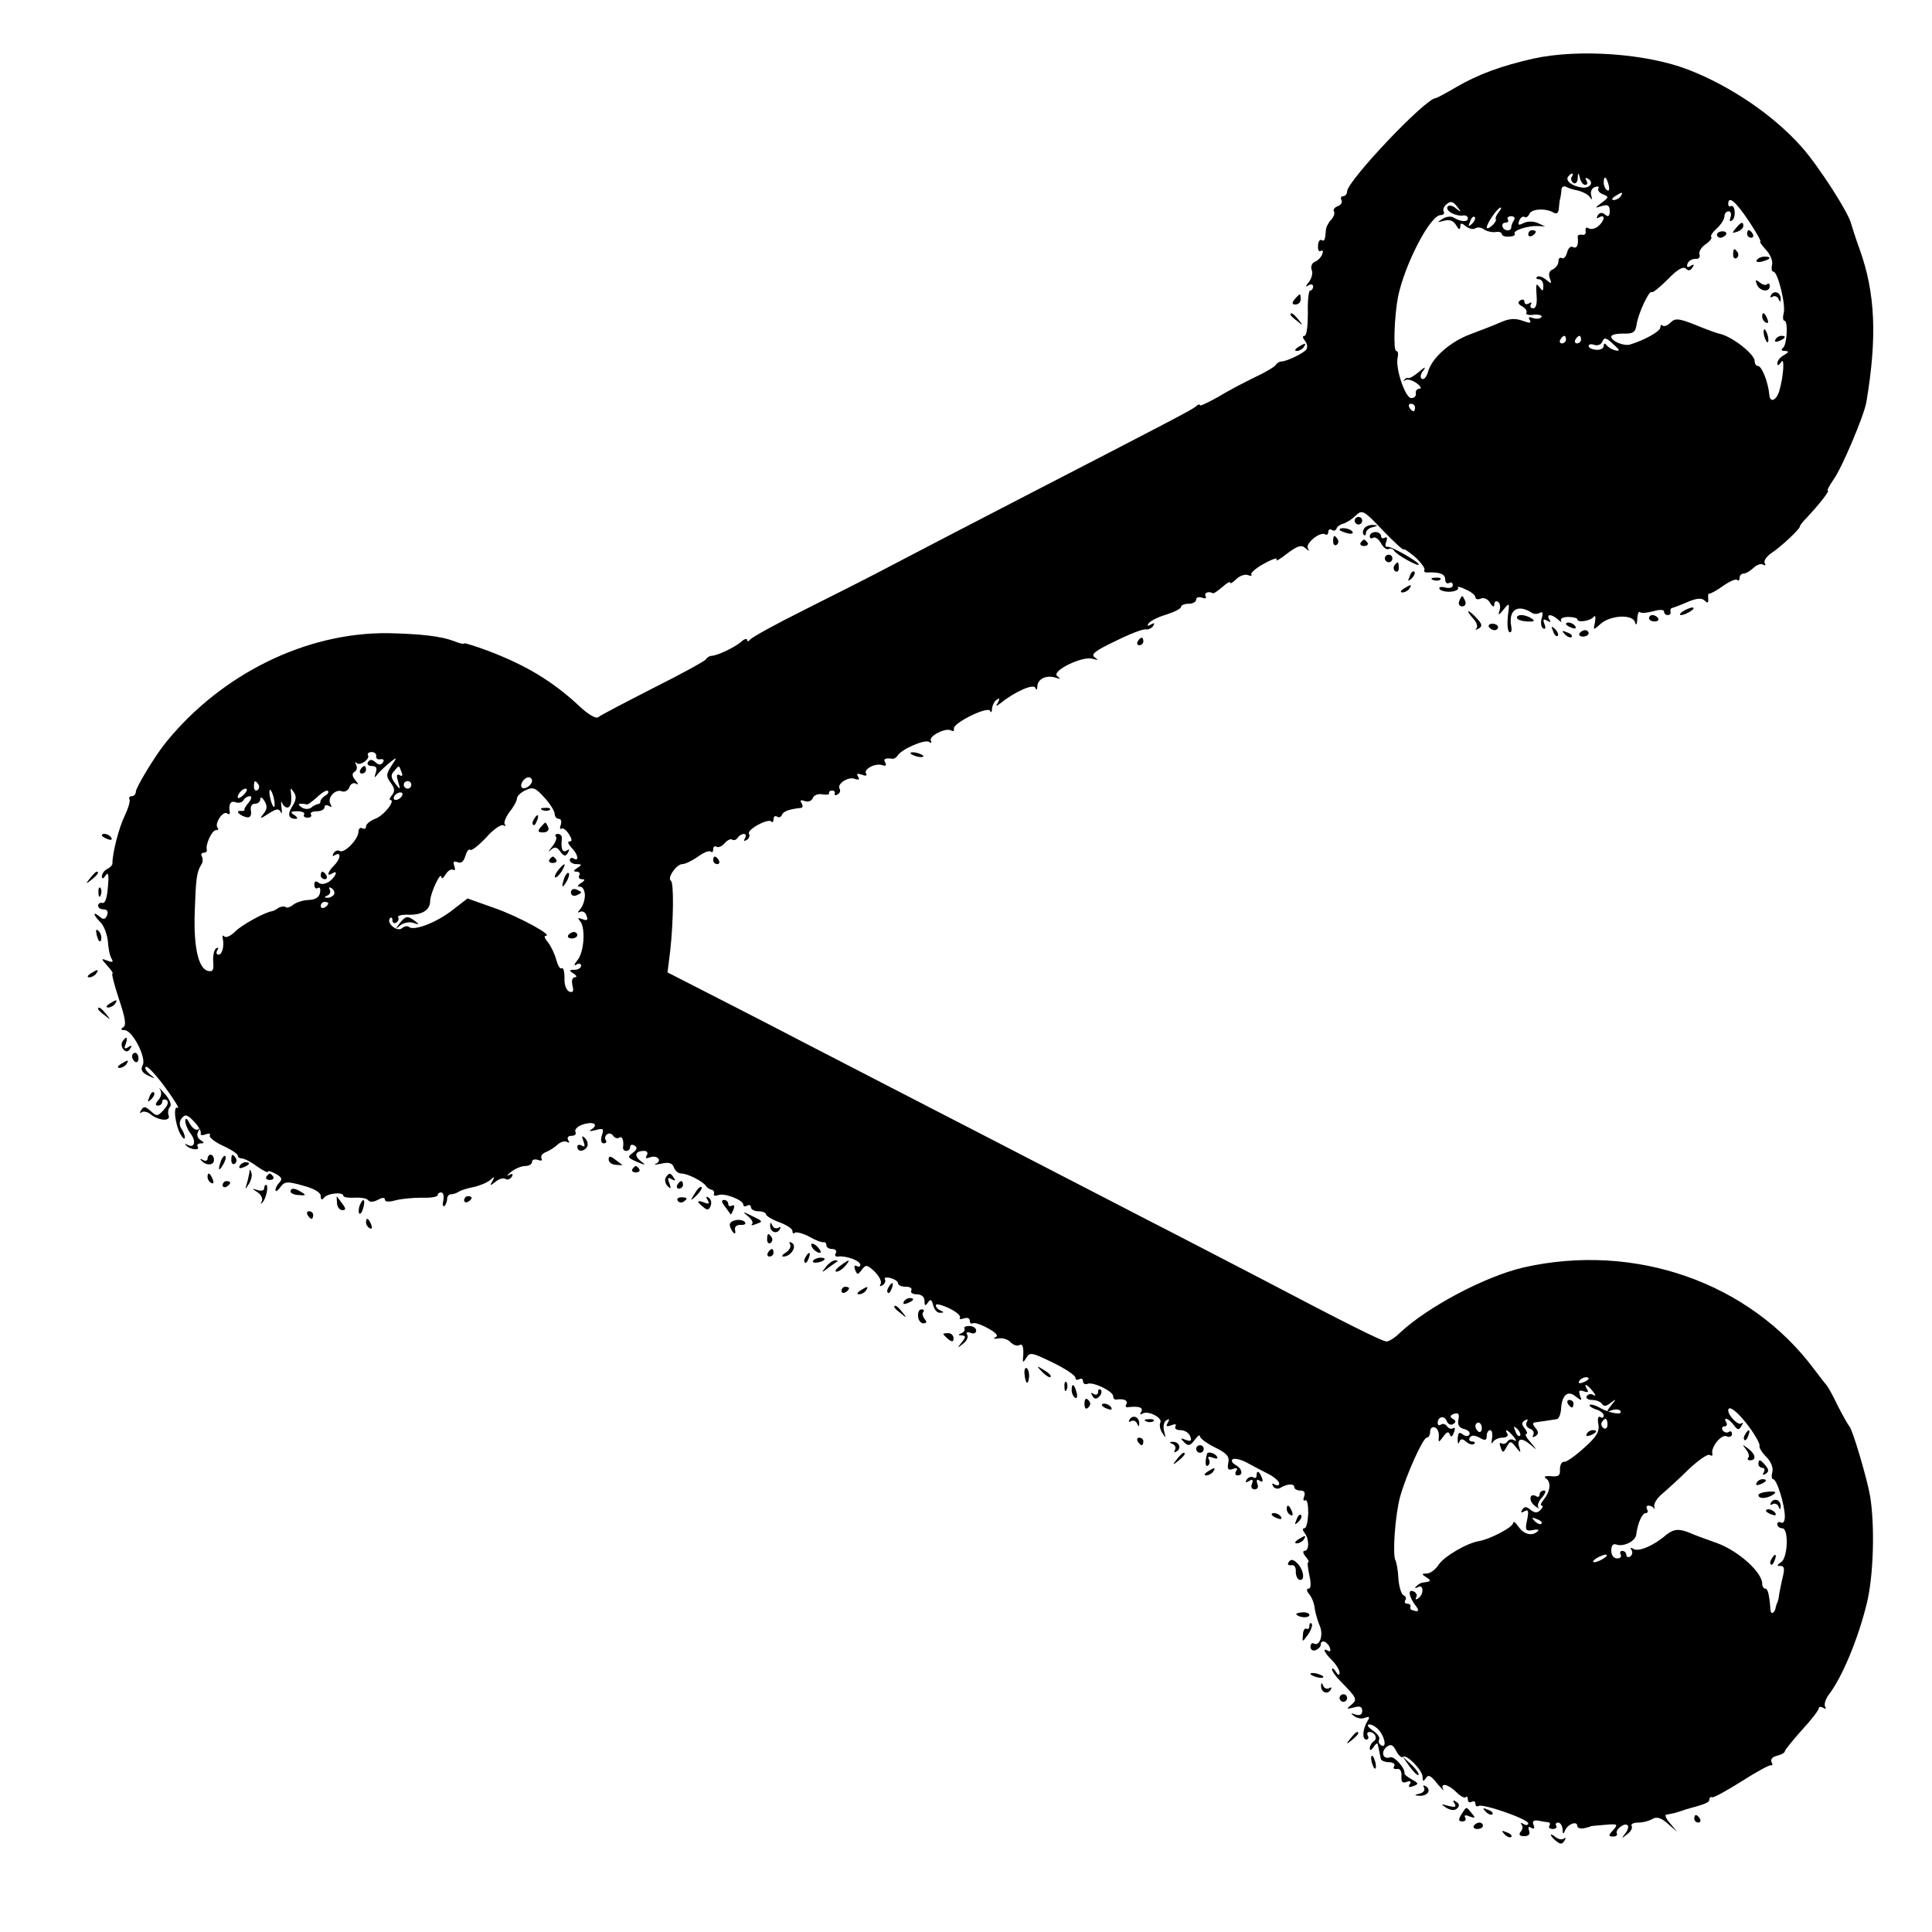 <?xml version="1.0" standalone="no"?>
<!DOCTYPE svg PUBLIC "-//W3C//DTD SVG 20010904//EN"
 "http://www.w3.org/TR/2001/REC-SVG-20010904/DTD/svg10.dtd">
<svg version="1.0" xmlns="http://www.w3.org/2000/svg"
 width="512pt" height="512pt" viewBox="0 0 512 512"
 preserveAspectRatio="xMidYMid meet">
<g transform="translate(0,512) scale(0.1,-0.1)"
fill="#000000" stroke="none">
<path d="M4065 4965 c-85 -19 -148 -42 -206 -76 -27 -16 -52 -29 -54 -29 -27
0 -234 -219 -235 -247 0 -7 -5 -13 -11 -13 -5 0 -7 -5 -4 -10 3 -6 -1 -13 -9
-16 -9 -3 -14 -10 -11 -14 3 -5 0 -14 -7 -22 -7 -7 -13 -19 -14 -25 -2 -29 -4
-34 -12 -29 -4 2 -9 -4 -9 -15 -1 -11 2 -17 7 -14 6 3 7 -1 4 -9 -3 -8 -12
-17 -20 -20 -7 -3 -11 -12 -8 -21 4 -8 0 -23 -7 -32 -10 -12 -10 -15 -1 -9 6
4 12 2 12 -3 0 -6 -4 -11 -8 -11 -4 0 -7 -27 -6 -60 0 -33 -3 -60 -9 -60 -6 0
-5 -5 1 -13 6 -7 8 -17 4 -23 -7 -10 -50 -31 -66 -32 -5 0 -12 -4 -15 -9 -3
-5 -28 -20 -56 -33 -27 -13 -71 -36 -97 -52 -27 -15 -48 -25 -48 -22 0 4 -6 2
-12 -4 -13 -10 -63 -36 -458 -240 -124 -64 -274 -142 -335 -174 -60 -32 -171
-88 -245 -125 -74 -37 -138 -72 -142 -78 -4 -5 -8 -6 -8 -1 0 5 -8 3 -17 -6
-19 -15 -61 -35 -77 -36 -5 0 -12 -4 -15 -9 -3 -5 -67 -40 -141 -77 -74 -38
-140 -72 -145 -77 -6 -4 -27 8 -50 30 -71 66 -141 108 -241 146 -35 13 -64 22
-64 20 0 -3 -12 0 -27 6 -34 13 -87 19 -173 21 -217 3 -442 -107 -590 -289
-28 -34 -80 -120 -80 -131 0 -7 -5 -12 -11 -12 -5 0 -8 -3 -6 -8 3 -4 -3 -24
-13 -45 -15 -31 -32 -97 -32 -124 1 -5 -6 -12 -14 -16 -8 -4 -14 -13 -14 -20
0 -7 4 -6 10 3 7 11 9 2 6 -30 -2 -28 -7 -44 -14 -43 -7 2 -12 -2 -12 -7 0 -6
7 -10 15 -10 9 0 12 -6 9 -15 -5 -12 -10 -13 -20 -4 -20 16 -17 4 3 -16 9 -9
17 -32 19 -50 1 -18 5 -39 10 -46 5 -9 2 -10 -11 -5 -18 7 -18 6 0 -14 10 -11
16 -20 13 -20 -3 0 5 -30 17 -67 17 -50 20 -70 12 -75 -8 -5 -7 -8 3 -8 21 0
59 -74 48 -93 -6 -12 -2 -19 14 -27 21 -10 22 -10 5 3 -10 9 -15 17 -10 20 4
2 27 -22 51 -55 24 -33 39 -57 33 -54 -13 8 -7 -46 8 -71 6 -10 10 -13 11 -8
0 6 -4 17 -10 25 -5 9 -5 19 2 27 9 11 15 9 32 -9 12 -12 20 -27 18 -32 -2 -4
4 -6 13 -2 9 3 14 2 11 -3 -3 -4 12 -17 34 -27 22 -10 40 -22 40 -26 0 -5 5
-8 11 -8 6 0 24 -9 40 -21 16 -11 29 -18 29 -14 0 3 9 1 21 -6 15 -8 18 -14
10 -22 -6 -6 -11 -15 -11 -21 0 -5 6 -2 13 8 11 15 18 16 60 4 30 -8 47 -18
47 -28 0 -9 3 -11 8 -5 8 13 52 17 52 6 0 -4 14 -6 30 -5 17 1 33 -2 36 -7 3
-5 13 -5 25 1 12 7 19 7 19 1 0 -6 11 -7 28 -2 15 4 46 7 69 7 24 -1 43 2 43
7 0 4 4 7 9 7 6 0 8 -10 6 -21 -3 -12 -1 -18 3 -15 4 4 7 13 7 19 0 7 5 12 10
12 6 0 15 3 21 7 6 4 23 9 38 12 15 3 35 11 44 18 13 11 14 11 7 -2 -8 -13 -6
-13 8 -2 9 8 21 11 26 8 5 -4 13 -1 17 5 5 8 2 10 -7 5 -8 -4 -5 0 5 8 11 9
28 16 38 16 10 0 18 5 18 11 0 6 7 8 16 5 8 -3 12 -2 9 4 -3 6 2 13 12 17 10
4 24 13 31 20 8 7 18 10 24 7 7 -4 8 -2 4 4 -4 7 -1 12 9 12 9 0 13 5 10 10
-3 6 4 14 17 19 27 10 46 3 27 -11 -10 -6 -7 -7 9 -3 21 6 23 4 17 -14 -4 -13
-2 -21 5 -21 6 0 9 4 5 9 -3 5 -1 12 4 15 5 4 12 2 16 -4 4 -6 11 -8 16 -5 8
6 13 -8 10 -27 0 -5 4 -8 9 -8 6 0 10 5 10 11 0 5 5 7 12 3 8 -5 6 -11 -5 -19
-15 -11 -14 -13 11 -24 23 -10 25 -9 10 2 -19 15 -14 27 9 27 8 0 11 -5 7 -12
-5 -8 -2 -9 9 -5 19 7 33 -9 15 -17 -7 -3 -1 -3 14 0 20 5 30 2 34 -10 3 -9
12 -16 20 -16 16 0 56 -20 65 -33 3 -5 10 -9 15 -10 5 -1 8 -6 6 -11 -2 -5 4
-6 12 -3 16 6 66 -13 66 -26 0 -5 5 -5 10 -2 5 3 10 1 10 -4 0 -6 9 -11 20
-11 11 0 20 -4 20 -8 0 -4 16 -14 35 -21 19 -7 35 -17 35 -23 0 -6 3 -9 6 -5
4 3 21 -1 38 -10 17 -10 34 -16 39 -15 4 1 7 -3 7 -8 0 -6 7 -10 16 -10 8 0
12 -5 9 -11 -4 -6 -1 -10 6 -9 21 3 59 -11 59 -22 0 -5 -4 -6 -10 -3 -6 3 -7
-1 -4 -10 6 -14 7 -14 18 0 10 14 14 14 34 -5 12 -12 19 -26 16 -32 -4 -7 -2
-8 5 -4 6 4 9 11 6 16 -3 4 4 6 15 3 11 -3 20 -9 20 -14 0 -5 9 -9 21 -9 11 0
17 -4 14 -10 -3 -5 3 -10 14 -10 13 0 21 -7 21 -17 0 -14 2 -15 9 -5 6 10 10
9 14 -7 3 -12 11 -21 19 -20 10 0 10 2 1 6 -7 2 -13 9 -13 14 0 5 16 1 35 -8
19 -9 32 -20 29 -25 -3 -4 2 -5 10 -2 9 3 16 1 16 -6 0 -6 3 -9 8 -7 4 3 22
-3 40 -13 22 -12 29 -20 20 -24 -7 -3 -4 -5 7 -3 11 2 26 -2 33 -10 7 -7 17
-11 23 -8 9 6 13 -6 10 -35 -1 -12 1 -11 9 2 9 15 15 14 70 -13 33 -16 60 -34
60 -40 0 -6 5 -7 10 -4 6 3 10 1 10 -5 0 -7 6 -10 13 -7 15 5 67 -20 67 -33 0
-6 3 -9 8 -9 20 3 32 -2 27 -12 -4 -6 -1 -10 6 -8 28 3 40 -1 33 -13 -4 -7 -3
-8 4 -4 15 9 54 -12 47 -24 -3 -6 -1 -18 5 -27 10 -16 10 -15 5 4 -3 12 -1 25
6 29 8 5 9 3 4 -6 -6 -10 -4 -12 9 -7 10 4 15 3 11 -3 -3 -6 3 -10 13 -10 11
0 23 -7 26 -16 5 -12 2 -15 -11 -10 -15 6 -16 5 -5 -6 11 -11 16 -10 28 6 8
11 14 15 14 10 0 -6 18 -19 40 -30 31 -15 39 -24 35 -41 -3 -17 0 -20 12 -16
11 4 14 2 9 -5 -4 -7 -2 -12 3 -12 17 0 13 18 -5 28 -9 5 -12 12 -7 15 5 3 23
-1 39 -10 16 -9 41 -22 57 -30 15 -8 27 -19 27 -24 0 -6 -5 -7 -12 -3 -7 4 -8
3 -4 -5 4 -6 13 -8 19 -4 18 11 37 12 37 2 0 -5 7 -9 16 -9 10 0 14 -5 10 -16
-3 -8 -2 -13 3 -10 5 3 8 -12 8 -34 -1 -22 -5 -40 -10 -40 -6 0 -5 -5 0 -12
13 -16 13 -48 0 -48 -5 0 -4 -7 3 -15 7 -8 10 -15 7 -15 -3 0 -1 -16 3 -35 5
-22 4 -35 -2 -35 -6 0 -6 -6 1 -14 7 -8 14 -25 15 -38 2 -13 8 -34 14 -48 10
-25 -2 -55 -17 -45 -4 2 -8 -2 -8 -9 0 -8 6 -12 14 -9 7 3 13 9 13 14 0 15 17
10 24 -7 3 -8 2 -12 -4 -9 -17 10 -11 -4 10 -25 11 -11 20 -26 20 -33 0 -8 -4
-7 -10 3 -5 8 -10 11 -10 6 0 -5 10 -19 23 -32 43 -44 45 -48 28 -62 -14 -11
-13 -12 7 -7 16 5 22 2 22 -9 0 -10 -6 -13 -17 -10 -14 5 -15 4 -4 -4 8 -6 21
-8 29 -4 11 4 13 2 6 -9 -13 -21 -15 -49 -3 -49 5 0 7 5 4 10 -3 5 -2 10 4 10
15 0 23 -18 11 -25 -5 -3 -10 -12 -10 -18 0 -7 4 -6 10 3 5 8 10 12 11 8 1 -5
3 -12 4 -18 1 -5 3 -14 4 -20 0 -5 10 -10 22 -10 11 0 17 -5 14 -10 -4 -6 -1
-9 7 -8 8 2 13 -6 12 -19 -1 -15 3 -20 14 -15 10 3 13 1 8 -6 -5 -8 -2 -10 10
-5 14 5 14 7 -4 17 -11 6 -20 13 -20 16 3 13 -27 47 -38 43 -18 -7 -26 13 -10
27 12 9 17 7 26 -10 6 -12 14 -19 18 -16 8 9 52 -35 52 -53 0 -13 2 -13 9 -3
6 10 13 7 30 -15 13 -15 20 -22 16 -16 -10 20 13 15 34 -6 11 -11 22 -17 25
-14 3 4 6 1 6 -6 0 -7 5 -9 10 -6 6 3 10 1 10 -5 0 -6 4 -9 8 -6 12 7 132 -35
132 -46 0 -5 -6 -6 -12 -2 -7 4 -10 4 -6 -1 4 -4 4 -13 -2 -19 -6 -8 -3 -12 9
-12 12 0 17 5 13 15 -3 9 -1 12 6 7 8 -4 10 -2 6 8 -4 10 0 13 13 11 10 -2 22
-4 26 -4 5 -1 6 -5 3 -9 -3 -5 1 -9 9 -9 8 0 12 4 9 9 -3 4 0 8 5 8 6 0 11 -8
12 -17 0 -15 2 -15 7 -3 8 17 32 25 32 11 0 -5 8 -8 18 -6 9 2 17 4 17 5 0 1
17 2 38 4 34 3 36 2 22 -14 -13 -14 -13 -17 0 -17 8 0 12 4 10 8 -6 9 20 30
28 22 4 -3 1 -13 -6 -22 -11 -14 -10 -14 5 -2 10 7 15 17 12 22 -3 5 5 9 18 9
13 0 30 5 38 10 10 6 22 3 40 -13 l25 -22 -19 23 c-11 12 -15 23 -10 23 12 2
27 5 37 9 4 1 10 3 15 5 51 14 62 18 62 26 0 5 3 8 8 6 4 -1 39 18 77 42 39
25 74 44 78 43 5 -2 5 2 2 8 -4 7 2 14 14 17 12 3 21 8 21 12 0 3 20 28 45 56
25 27 45 53 45 58 0 4 5 5 12 1 6 -4 8 -3 5 3 -4 6 1 21 11 34 34 45 76 145
99 239 18 72 22 205 9 285 -8 47 -47 178 -55 185 -3 3 -17 28 -31 55 -13 28
-27 52 -30 55 -3 3 -17 21 -32 41 -172 231 -476 337 -771 270 -102 -24 -253
-104 -327 -173 -13 -13 -29 -23 -35 -23 -10 -1 -106 47 -340 170 -66 34 -196
102 -290 150 -93 48 -228 118 -300 155 -71 37 -200 103 -285 147 -85 44 -236
122 -335 173 -99 52 -220 113 -268 138 l-88 45 7 56 c9 81 10 182 2 187 -11 7
15 44 30 44 8 0 26 9 42 20 15 11 30 17 34 13 3 -3 6 -1 6 6 0 7 4 10 9 7 5
-3 14 1 21 9 7 8 16 13 20 10 5 -3 11 -1 15 5 3 5 11 10 16 10 6 0 7 -5 3 -12
-4 -7 -3 -8 5 -4 6 4 9 11 6 16 -7 11 50 42 59 33 3 -4 6 -1 6 6 0 7 4 10 9 7
5 -4 11 -1 13 4 3 10 21 16 51 19 5 1 5 6 1 13 -5 7 -2 9 9 5 8 -3 18 0 21 8
3 8 14 12 25 10 11 -2 20 -1 18 3 -1 4 3 7 8 7 6 0 9 -4 7 -8 -1 -5 2 -6 8 -2
6 3 8 10 5 15 -8 12 23 33 40 26 11 -4 14 -2 9 6 -5 8 -2 9 10 5 10 -4 15 -3
11 3 -7 12 26 29 44 22 8 -3 11 0 7 7 -6 10 0 13 20 10 4 0 10 4 13 9 11 17
71 43 83 36 6 -4 8 -3 5 3 -7 12 40 36 54 27 5 -3 8 -1 7 5 -4 14 90 61 96 47
2 -6 5 -3 5 6 1 9 6 20 13 24 7 5 8 3 3 -7 -7 -11 -6 -12 6 -3 38 31 88 53 93
41 2 -7 5 -5 5 4 1 20 24 31 49 23 13 -4 14 -4 4 4 -18 13 67 55 94 46 15 -4
16 -4 5 4 -11 8 2 18 55 43 38 19 74 33 81 31 6 -1 15 3 19 9 5 8 3 9 -6 4 -9
-5 -11 -4 -6 3 4 6 25 17 46 23 22 7 40 16 40 21 0 4 9 8 20 8 11 0 20 5 20
11 0 6 7 8 16 5 8 -3 12 -2 9 4 -5 9 8 14 19 8 2 -2 13 6 25 16 12 11 21 16
21 12 0 -4 7 0 16 9 9 9 23 14 31 11 8 -3 12 -2 9 2 -2 4 13 17 35 29 22 12
36 16 32 10 -3 -6 9 1 28 16 28 21 38 24 49 14 9 -8 11 -8 6 0 -7 13 32 45 46
37 4 -3 8 0 8 6 0 6 4 9 9 6 5 -4 11 -2 13 3 1 5 9 11 17 13 8 2 23 11 33 21
18 17 21 16 73 -39 30 -31 55 -54 55 -50 0 3 13 -6 30 -20 16 -15 27 -30 25
-34 -3 -4 1 -8 8 -7 33 1 47 -4 47 -19 0 -8 5 -12 10 -9 6 3 10 1 10 -6 0 -6
-8 -9 -20 -6 -11 3 -18 1 -15 -4 4 -5 17 -8 30 -7 13 1 21 6 19 10 -3 5 6 3
20 -4 14 -6 26 -15 26 -21 0 -5 7 -7 15 -3 8 3 19 -2 24 -12 7 -11 11 -12 11
-4 0 7 4 11 10 7 5 -3 7 -13 4 -23 -5 -14 -2 -13 11 3 15 19 16 18 11 -17 -2
-21 -1 -40 4 -43 5 -3 7 4 5 15 -8 43 16 60 53 37 6 -5 17 -5 23 -1 7 4 9 0 5
-14 -4 -11 -2 -23 3 -27 7 -4 8 1 4 11 -5 13 -3 15 7 9 9 -5 11 -4 6 3 -10 16
7 15 23 0 8 -7 11 -8 8 -3 -3 6 6 10 19 10 13 0 24 -3 24 -6 0 -10 34 -5 43 6
5 6 6 0 4 -13 -5 -23 -5 -23 14 -6 26 24 86 27 92 5 3 -10 5 -7 6 8 0 13 4 22
7 19 3 -4 19 -2 35 2 17 5 29 5 29 -1 0 -5 4 -9 10 -9 5 0 9 4 7 9 -1 5 1 10
5 10 4 1 23 8 41 16 24 10 37 11 45 3 7 -7 10 -6 9 5 -1 9 0 15 3 14 3 -1 19
8 36 20 17 12 34 20 38 16 3 -3 6 -1 6 5 0 7 5 12 11 12 6 0 17 7 26 15 8 8
19 12 25 9 6 -4 8 -2 5 3 -4 6 4 18 17 27 26 17 76 64 76 71 0 3 8 13 18 23
32 34 62 72 56 72 -3 0 4 13 15 29 22 30 81 170 87 205 29 172 24 290 -18 406
-11 30 -20 60 -22 66 -5 27 -85 152 -131 204 -74 84 -189 162 -300 205 -110
43 -290 56 -410 30z m100 -314 c-3 -5 -1 -12 5 -16 5 -3 11 2 11 12 1 17 2 17
6 1 2 -10 9 -18 14 -18 6 0 7 5 3 12 -4 7 -3 8 5 4 16 -10 4 -26 -17 -23 -26
4 -43 17 -37 28 4 5 8 9 11 9 3 0 3 -4 -1 -9z m98 -21 c3 -11 1 -18 -4 -14 -5
3 -9 12 -9 20 0 20 7 17 13 -6z m-81 -15 c12 -3 26 -10 31 -17 6 -9 7 -8 4 4
-3 9 1 19 9 22 8 3 13 2 10 -3 -3 -5 2 -12 12 -16 16 -6 16 -8 -3 -22 -20 -15
-20 -15 0 -9 16 5 21 1 21 -13 0 -14 -4 -17 -12 -10 -8 7 -15 6 -20 -2 -4 -8
-3 -9 4 -5 17 10 15 -9 -3 -24 -8 -6 -19 -9 -25 -5 -6 4 -9 1 -8 -7 2 -7 -3
-12 -9 -10 -7 1 -12 -1 -12 -5 3 -21 -2 -33 -12 -28 -6 4 -13 -2 -16 -14 -3
-11 -9 -18 -14 -15 -5 3 -9 -1 -9 -9 0 -8 -7 -17 -15 -21 -9 -3 -12 -12 -8
-23 6 -16 5 -16 -10 -4 -10 8 -20 11 -24 7 -3 -3 -1 -6 5 -6 7 0 12 -8 12 -17
0 -16 -2 -16 -11 -3 -8 11 -9 6 -7 -21 2 -23 -1 -36 -9 -36 -7 0 -9 5 -6 10 3
6 1 7 -5 3 -7 -4 -12 -2 -12 4 0 6 -5 8 -11 4 -8 -5 -6 -10 5 -16 9 -5 14 -13
11 -17 -2 -5 7 -7 20 -5 14 1 23 -2 20 -6 -3 -5 -13 -6 -22 -3 -11 4 -14 3 -9
-5 5 -9 0 -9 -19 -2 -20 7 -35 6 -58 -4 -18 -8 -54 -22 -81 -32 -54 -20 -103
-64 -112 -101 -4 -12 -10 -20 -16 -17 -5 3 -4 13 4 22 8 11 4 10 -11 -3 -13
-11 -25 -18 -28 -17 -3 2 -8 0 -11 -4 -4 -4 -2 -5 3 -1 6 3 19 -1 30 -9 10 -8
13 -14 7 -14 -7 0 -11 -6 -10 -12 2 -7 -4 -13 -12 -13 -16 0 -43 80 -36 108 2
9 1 17 -4 17 -8 0 -5 92 5 144 18 86 85 216 113 216 7 0 11 4 8 9 -3 5 0 14 8
20 10 9 17 7 27 -6 13 -16 12 -17 -3 -5 -9 8 -19 9 -22 4 -6 -11 22 -26 42
-23 6 1 12 -2 12 -8 0 -10 -19 -9 -37 2 -7 5 -21 3 -30 -3 -16 -10 -15 -10 4
-5 15 4 25 0 32 -12 7 -12 10 -13 11 -4 0 11 3 11 15 1 8 -6 19 -9 25 -5 6 4
16 2 23 -3 7 -5 20 -8 30 -7 9 2 17 -1 17 -5 0 -5 9 -8 19 -7 11 0 18 4 15 8
-5 8 34 21 61 20 l20 -1 -20 9 c-11 5 -27 5 -37 0 -14 -7 -16 -6 -12 6 3 8 10
13 14 10 4 -3 10 1 13 8 5 14 45 16 65 3 8 -4 12 0 13 11 1 10 2 23 4 28 1 6
3 16 3 23 1 7 6 10 12 7 5 -3 20 -8 32 -10z m113 -15 c-3 -5 -12 -10 -18 -10
-7 0 -6 4 3 10 19 12 23 12 15 0z m339 -65 c20 -30 34 -55 31 -55 -3 0 4 -10
15 -22 12 -13 19 -31 16 -40 -2 -10 -1 -18 4 -18 11 0 33 -87 27 -110 -3 -11
-2 -20 2 -20 10 0 7 -64 -4 -72 -6 -5 -4 -8 5 -8 12 -1 11 -3 -2 -11 -10 -5
-18 -15 -18 -22 0 -7 4 -6 10 3 10 17 7 -37 -5 -77 -8 -25 -24 -31 -26 -10 -3
34 -20 77 -30 77 -5 0 -9 6 -9 13 0 19 -62 67 -95 73 -5 1 -33 11 -62 23 -45
18 -54 18 -66 6 -8 -8 -17 -11 -21 -8 -3 4 -6 1 -6 -5 0 -10 -41 -33 -80 -45
-17 -5 -50 9 -50 21 0 5 14 8 31 8 26 -1 33 3 36 23 4 30 34 93 40 87 3 -3 22
13 43 34 25 26 41 35 48 28 6 -6 12 -6 17 3 6 8 4 10 -5 4 -8 -5 -11 -3 -8 6
3 8 12 13 21 13 9 -1 13 4 11 11 -3 7 4 19 15 27 12 8 19 17 16 20 -3 3 4 13
15 23 11 10 20 24 20 32 0 7 5 13 11 13 6 0 8 -7 5 -16 -3 -8 -2 -12 3 -9 6 3
9 14 8 25 -1 10 -5 16 -9 14 -4 -3 -8 0 -8 5 0 24 19 8 54 -44z m-663 22 c-6
-8 -9 -16 -7 -18 2 -2 -2 -10 -10 -17 -8 -7 -14 -9 -14 -5 0 11 29 53 37 53 3
0 0 -6 -6 -13z m-70 -30 c-10 -9 -11 -8 -5 6 3 10 9 15 12 12 3 -3 0 -11 -7
-18z m111 9 c-4 -6 -7 -14 -7 -18 0 -12 -19 -11 -23 1 -2 6 1 11 8 11 6 0 9 4
6 8 -3 5 1 9 9 9 8 0 11 -5 7 -11z m138 -316 c0 -5 -5 -10 -11 -10 -5 0 -7 5
-4 10 3 6 8 10 11 10 2 0 4 -4 4 -10z m40 0 c0 -5 -5 -10 -11 -10 -5 0 -7 5
-4 10 3 6 8 10 11 10 2 0 4 -4 4 -10z m100 -27 c0 -7 -26 3 -32 12 -5 6 -8 6
-8 -2 0 -6 -9 -11 -20 -10 -11 1 -20 5 -20 10 0 5 7 6 15 3 9 -3 18 1 21 8 5
12 9 12 25 -2 10 -9 19 -18 19 -19z m-540 -153 c0 -5 -2 -10 -4 -10 -3 0 -8 5
-11 10 -3 6 -1 10 4 10 6 0 11 -4 11 -10z m-2753 -924 c-1 -6 4 -10 11 -8 8 1
11 -2 7 -8 -5 -8 -11 -8 -20 0 -9 8 -15 8 -20 0 -3 -5 1 -10 10 -10 12 0 15
-5 11 -17 -5 -16 -4 -16 6 -3 7 8 22 22 32 30 19 15 19 14 3 -10 -14 -22 -14
-27 -2 -44 11 -14 12 -23 4 -33 -6 -7 -8 -13 -5 -13 16 0 -17 -42 -40 -50 -13
-5 -24 -14 -24 -20 0 -6 -4 -8 -10 -5 -5 3 -10 -1 -10 -9 0 -20 -38 -59 -50
-51 -5 3 -12 0 -16 -6 -4 -8 -3 -9 4 -5 17 10 15 -10 -3 -28 -17 -17 -20 -30
-5 -21 17 11 11 -7 -7 -21 -11 -7 -22 -9 -29 -3 -7 5 -11 4 -11 -6 0 -8 5 -12
10 -8 5 3 7 -3 5 -13 -2 -12 -12 -18 -29 -19 -14 0 -33 -6 -41 -12 -8 -7 -18
-10 -21 -7 -3 3 -12 2 -19 -2 -7 -5 -15 -9 -18 -9 -19 -3 -79 -36 -96 -53 -12
-12 -25 -18 -29 -14 -4 4 -6 3 -5 -3 5 -22 -1 -45 -11 -45 -5 0 -7 5 -3 12 4
6 3 8 -3 5 -6 -4 -9 -20 -8 -36 2 -22 -1 -27 -14 -24 -25 6 -38 62 -35 154 3
90 5 107 17 127 5 6 5 17 2 22 -3 6 -1 10 4 10 6 0 10 3 9 8 -4 14 14 52 24
52 6 0 8 3 5 6 -10 10 13 45 24 39 5 -4 9 -3 8 2 -4 21 2 32 15 27 8 -3 17 -1
21 5 3 6 11 11 17 11 6 0 5 -7 -3 -17 -8 -9 -13 -18 -11 -20 1 -1 -4 -3 -10
-2 -17 1 -1 -14 17 -17 8 -1 12 5 10 17 -2 12 2 19 11 19 8 0 14 6 14 13 0 6
5 4 11 -6 8 -13 7 -22 -3 -34 -11 -14 -9 -14 14 1 20 13 27 14 32 4 3 -7 4 -2
2 12 -2 14 -1 19 1 13 3 -7 9 -13 14 -13 9 0 13 13 10 40 -2 13 -1 13 8 0 7
-10 6 -21 -4 -36 -14 -22 -11 -34 9 -34 6 0 4 5 -4 10 -12 8 -10 10 8 10 13 0
21 -4 18 -8 -3 -5 1 -9 9 -9 8 0 12 4 9 9 -3 4 4 8 15 8 12 0 21 5 21 11 0 5
5 7 12 3 7 -4 8 -3 4 5 -10 16 12 41 30 34 7 -3 17 2 20 11 3 9 11 13 18 9 6
-4 6 0 -2 9 -9 11 -10 18 -2 23 6 3 7 12 4 18 -4 7 -4 9 1 5 9 -9 37 11 30 21
-2 4 2 8 10 8 8 0 13 -5 12 -11z m67 -42 c4 -9 2 -13 -5 -8 -8 4 -9 -1 -4 -17
7 -23 6 -23 -8 -5 -11 15 -12 23 -3 32 14 17 13 17 20 -2z m346 -23 c0 -12
-20 -25 -27 -18 -7 7 6 27 18 27 5 0 9 -4 9 -9z m-725 -10 c3 -5 2 -12 -3 -15
-5 -3 -9 1 -9 9 0 17 3 19 12 6z m405 -1 c0 -5 -4 -10 -10 -10 -5 0 -10 5 -10
10 0 6 5 10 10 10 6 0 10 -4 10 -10z m380 -77 c0 -7 5 -13 11 -13 6 0 8 -7 5
-16 -3 -8 -2 -13 2 -10 4 3 13 -4 20 -15 8 -13 9 -19 1 -19 -6 0 -3 -7 5 -16
18 -17 22 -39 6 -29 -5 3 -10 1 -10 -4 0 -6 8 -11 18 -11 14 0 15 -2 2 -10
-11 -7 -11 -10 -2 -10 7 0 10 -4 7 -10 -3 -5 0 -10 7 -10 9 0 9 -3 -2 -10 -10
-6 -11 -10 -2 -10 6 0 12 -10 12 -23 0 -13 -6 -29 -12 -36 -8 -9 -8 -11 -2 -8
7 4 15 0 18 -9 5 -12 2 -15 -10 -10 -13 5 -14 3 -6 -6 14 -18 10 -82 -8 -103
-9 -11 -10 -16 -2 -11 6 4 12 2 12 -3 0 -6 -8 -11 -17 -11 -15 0 -16 -2 -3
-10 8 -5 10 -10 3 -10 -6 0 -9 -9 -6 -21 4 -16 2 -20 -8 -17 -8 3 -14 18 -13
36 0 17 -3 29 -8 26 -4 -3 -10 8 -14 23 -4 15 -14 36 -22 46 -8 9 -11 17 -6
17 22 0 -69 50 -134 73 l-73 26 -44 -34 c-43 -32 -100 -53 -112 -41 -4 3 -12
1 -18 -4 -13 -11 -43 15 -31 27 3 3 6 1 6 -6 0 -7 5 -9 10 -6 6 4 8 10 5 14
-2 4 8 7 23 7 39 -2 62 11 62 37 1 22 29 81 30 62 0 -5 5 -2 11 8 6 9 14 15
20 12 5 -3 6 1 3 10 -4 11 -2 14 9 10 9 -4 16 2 20 16 4 13 9 20 13 17 3 -4
22 11 42 32 19 22 40 36 46 33 6 -3 8 -3 4 2 -4 4 2 19 12 33 11 13 20 30 20
36 0 6 10 16 23 22 19 9 26 7 50 -20 15 -16 27 -36 27 -43z m-822 53 c-7 -8
-15 -12 -17 -11 -5 6 10 25 20 25 5 0 4 -6 -3 -14z m79 -18 c4 -28 -6 -18 -12
12 -2 12 -1 20 2 16 4 -4 8 -16 10 -28z m134 13 c-7 -5 -12 -11 -12 -15 1 -3
-2 -6 -6 -7 -5 0 -13 -5 -18 -9 -6 -5 -17 -5 -25 0 -10 7 -11 10 -2 10 6 0 13
-1 15 -2 1 -2 13 7 27 19 13 13 26 20 29 17 3 -3 0 -9 -8 -13z m204 -1 c-3 -5
-11 -10 -16 -10 -6 0 -7 5 -4 10 3 6 11 10 16 10 6 0 7 -4 4 -10z m-180 -261
c-4 -5 -12 -9 -18 -8 -9 0 -8 2 1 6 6 2 9 10 6 15 -4 7 -2 8 5 4 6 -4 9 -12 6
-17z m-15 -23 c0 -3 -4 -8 -10 -11 -5 -3 -10 -1 -10 4 0 6 5 11 10 11 6 0 10
-2 10 -4z m3340 -1260 c0 -2 -7 -7 -16 -10 -8 -3 -12 -2 -9 4 6 10 25 14 25 6z
m11 -33 c8 -10 9 -14 2 -10 -6 4 -14 3 -18 -3 -3 -5 3 -10 14 -10 11 0 23 -5
26 -10 5 -8 12 -7 23 2 16 12 16 11 2 -6 -14 -18 -13 -19 2 -13 10 3 20 2 22
-2 8 -12 -26 -7 -52 7 -13 8 -26 11 -29 9 -2 -3 5 -8 16 -12 12 -3 21 -11 21
-16 0 -6 -4 -8 -9 -4 -6 3 -8 -6 -5 -20 3 -19 -5 -33 -38 -62 -23 -21 -47 -38
-53 -37 -6 1 -11 -8 -11 -20 1 -17 -4 -20 -24 -18 -15 1 -20 -1 -13 -6 14 -9
12 -34 -6 -56 -7 -9 -10 -16 -5 -16 4 0 3 -5 -4 -12 -8 -8 -15 -8 -26 1 -11 9
-16 9 -22 0 -5 -8 -3 -9 6 -4 10 6 12 1 7 -23 -6 -27 -4 -30 15 -27 11 3 18 1
14 -2 -14 -15 -37 -10 -51 10 -8 12 -15 17 -15 11 0 -11 -61 -43 -90 -48 -32
-5 -92 -40 -107 -62 -8 -13 -23 -24 -32 -24 -14 0 -14 -2 -1 -10 14 -9 13 -11
-9 -14 -5 0 -13 -5 -18 -10 -5 -5 -3 -6 5 -2 15 9 16 -20 0 -30 -6 -4 -8 -3
-5 3 4 6 0 13 -8 16 -15 6 -11 -16 8 -40 9 -12 6 -16 -10 -10 -5 1 -7 5 -5 10
1 4 -3 7 -9 7 -5 0 -8 4 -5 9 4 5 1 11 -4 13 -6 2 -12 21 -14 43 -1 23 -5 45
-8 50 -8 15 -1 117 12 167 16 58 61 158 71 158 5 0 9 7 9 16 0 9 6 14 13 11 6
-2 11 -13 10 -23 -1 -18 -1 -18 12 -1 9 13 14 14 17 6 3 -9 7 -7 11 5 4 9 3
15 -2 11 -5 -3 -12 -1 -16 5 -4 6 -11 8 -16 5 -5 -4 -9 -2 -9 4 0 17 18 21 24
5 3 -8 11 -12 17 -8 8 5 8 9 -1 14 -8 5 -8 9 3 13 12 4 15 0 12 -15 -3 -14 2
-22 15 -25 11 -3 17 -9 14 -15 -4 -5 -10 -5 -18 1 -9 7 -12 4 -13 -12 0 -12 1
-16 4 -9 4 10 8 10 19 1 8 -7 17 -9 21 -5 3 3 1 6 -6 6 -7 0 -9 5 -6 10 4 7
13 7 26 0 15 -9 19 -7 19 5 0 8 4 15 9 15 5 0 7 -10 5 -22 -2 -13 -2 -17 2
-10 3 6 15 12 25 12 11 0 17 5 14 10 -10 16 1 11 16 -7 8 -10 9 -14 2 -10 -6
4 -14 3 -18 -3 -4 -6 -11 -8 -16 -5 -5 3 -6 -1 -2 -11 5 -15 7 -15 16 2 9 16
11 16 25 -2 11 -14 13 -15 9 -2 -9 25 4 30 27 11 21 -18 21 -18 2 5 -11 12
-16 22 -11 22 4 0 2 6 -4 14 -9 11 -9 16 0 22 8 4 9 3 5 -5 -4 -6 0 -14 8 -17
9 -3 13 -11 9 -17 -3 -6 -1 -7 6 -3 9 6 9 11 0 22 -9 11 -8 14 2 15 14 2 36 5
54 8 6 0 11 13 12 27 2 37 18 51 39 33 16 -12 17 -12 11 3 -4 13 -2 15 10 11
11 -4 14 -2 9 5 -11 18 0 14 15 -5z m414 -94 c17 -23 29 -45 28 -50 -2 -5 6
-18 18 -30 12 -12 19 -29 16 -40 -3 -10 -2 -19 2 -19 10 0 31 -69 31 -99 0
-12 -4 -19 -10 -16 -5 3 -10 1 -10 -4 0 -6 6 -11 13 -11 18 0 15 -79 -3 -90
-12 -8 -12 -10 -1 -10 9 0 11 -7 6 -27 -4 -16 -8 -37 -10 -48 -1 -11 -4 -21
-5 -22 -1 -2 -3 -7 -4 -12 -2 -15 -13 -22 -14 -8 -3 41 -7 57 -14 57 -4 0 -8
6 -8 13 0 30 -62 86 -118 107 -31 11 -64 23 -72 27 -31 13 -45 11 -65 -5 -32
-28 -72 -45 -86 -37 -7 5 -10 4 -5 -3 3 -6 2 -13 -4 -17 -5 -3 -10 -1 -10 4 0
6 -5 11 -11 11 -5 0 -7 -4 -4 -10 3 -5 -1 -10 -9 -10 -10 0 -16 9 -16 21 0 13
5 19 13 16 19 -7 50 8 53 25 4 32 16 58 25 58 6 0 7 5 4 10 -3 6 -2 10 4 10 5
0 11 -3 14 -7 2 -5 2 -2 1 5 -2 7 8 23 23 35 14 12 46 41 70 65 25 23 49 40
54 36 5 -3 8 -2 7 3 -5 17 23 52 37 47 8 -4 15 -1 15 6 0 6 -4 9 -9 5 -5 -3
-12 -1 -16 5 -3 5 -1 10 5 10 6 0 8 5 5 10 -10 17 7 11 20 -7 10 -13 13 -14
20 -2 5 8 5 11 0 7 -8 -7 -34 19 -35 34 0 17 27 -5 55 -43z m-375 5 c0 -8 -5
-12 -10 -9 -6 4 -8 11 -5 16 9 14 15 11 15 -7z m-333 -9 c0 -8 -4 -12 -9 -9
-4 3 -8 9 -8 15 0 5 4 9 8 9 5 0 9 -7 9 -15z m101 -20 c-3 -3 -9 2 -12 12 -6
14 -5 15 5 6 7 -7 10 -15 7 -18z m57 -233 c-3 -3 -11 0 -18 7 -9 10 -8 11 6 5
10 -3 15 -9 12 -12z m165 -92 c-8 -5 -19 -10 -25 -10 -5 0 -3 5 5 10 8 5 20
10 25 10 6 0 3 -5 -5 -10z m-594 -457 c16 -21 18 -47 4 -38 -6 4 -8 10 -5 15
3 5 -5 16 -17 24 -13 9 -17 16 -9 16 8 0 20 -8 27 -17z"/>
<path d="M4050 4499 c0 -5 5 -7 10 -4 6 3 10 8 10 11 0 2 -4 4 -10 4 -5 0 -10
-5 -10 -11z"/>
<path d="M4600 4515 c-11 -13 -10 -14 4 -9 9 3 16 10 16 15 0 13 -6 11 -20 -6z"/>
<path d="M4550 4498 c0 -4 4 -8 9 -8 6 0 12 4 15 8 3 5 -1 9 -9 9 -8 0 -15 -4
-15 -9z"/>
<path d="M4630 4500 c0 -5 5 -10 11 -10 5 0 7 5 4 10 -3 6 -8 10 -11 10 -2 0
-4 -4 -4 -10z"/>
<path d="M4593 4445 c0 -8 4 -12 9 -9 5 3 6 10 3 15 -9 13 -12 11 -12 -6z"/>
<path d="M4656 4431 c-4 -5 3 -7 14 -4 23 6 26 13 6 13 -8 0 -17 -4 -20 -9z"/>
<path d="M4656 4366 c7 -18 34 -22 34 -4 0 6 -3 8 -7 5 -3 -4 -12 -2 -20 5
-11 8 -12 7 -7 -6z"/>
<path d="M4694 4339 c-4 -7 -3 -9 4 -5 5 3 13 0 15 -6 4 -9 6 -10 6 -1 1 17
-16 25 -25 12z"/>
<path d="M4670 4281 c0 -6 4 -13 10 -16 6 -3 7 1 4 9 -7 18 -14 21 -14 7z"/>
<path d="M4674 4236 c1 -8 5 -18 8 -22 4 -3 5 1 4 10 -1 8 -5 18 -8 22 -4 3
-5 -1 -4 -10z"/>
<path d="M4705 4220 c-3 -6 1 -7 9 -4 18 7 21 14 7 14 -6 0 -13 -4 -16 -10z"/>
<path d="M955 3080 c-3 -5 -1 -10 4 -10 6 0 11 5 11 10 0 6 -2 10 -4 10 -3 0
-8 -4 -11 -10z"/>
<path d="M850 2800 c0 -5 5 -10 11 -10 5 0 7 5 4 10 -3 6 -8 10 -11 10 -2 0
-4 -4 -4 -10z"/>
<path d="M1438 2973 c7 -3 16 -2 19 1 4 3 -2 6 -13 5 -11 0 -14 -3 -6 -6z"/>
<path d="M1415 2949 c-4 -6 -5 -12 -2 -15 2 -3 7 2 10 11 7 17 1 20 -8 4z"/>
<path d="M1432 2927 c-8 -10 -6 -13 7 -13 11 0 17 6 14 13 -3 7 -6 13 -8 13
-1 0 -7 -6 -13 -13z"/>
<path d="M1473 2903 c4 -3 -1 -16 -10 -27 -10 -12 -11 -16 -4 -9 11 10 17 9
26 -4 10 -13 14 -13 20 -3 5 9 4 11 -3 6 -12 -7 -16 5 -13 32 1 6 -4 12 -10
12 -7 0 -9 -3 -6 -7z"/>
<path d="M1456 2842 c-3 -5 1 -9 9 -9 8 0 12 4 9 9 -3 4 -7 8 -9 8 -2 0 -6 -4
-9 -8z"/>
<path d="M1480 2815 c-7 -9 -11 -17 -9 -20 3 -2 10 5 17 15 14 24 10 26 -8 5z"/>
<path d="M1496 2795 c-9 -26 -7 -32 5 -12 6 10 9 21 6 23 -2 3 -7 -2 -11 -11z"/>
<path d="M1513 2755 c0 -7 6 -11 14 -8 7 3 13 6 13 8 0 2 -6 5 -13 8 -8 3 -14
-1 -14 -8z"/>
<path d="M1059 2673 c-12 -16 -12 -17 2 -5 9 7 25 10 35 6 16 -5 16 -4 4 5
-20 15 -25 14 -41 -6z"/>
<path d="M1506 2642 c-3 -5 1 -9 9 -9 8 0 15 4 15 9 0 4 -4 8 -9 8 -6 0 -12
-4 -15 -8z"/>
<path d="M4155 1400 c3 -5 8 -10 11 -10 2 0 4 5 4 10 0 6 -5 10 -11 10 -5 0
-7 -4 -4 -10z"/>
<path d="M4205 1320 c-3 -6 1 -7 9 -4 18 7 21 14 7 14 -6 0 -13 -4 -16 -10z"/>
<path d="M4080 1159 c0 -5 -4 -8 -9 -4 -18 10 -21 -13 -3 -26 9 -7 14 -9 9 -4
-4 4 0 17 10 27 9 11 11 18 5 18 -7 0 -12 -5 -12 -11z"/>
<path d="M4625 1319 c-4 -6 -5 -12 -2 -15 2 -3 7 2 10 11 7 17 1 20 -8 4z"/>
<path d="M4627 1279 c7 -9 10 -19 6 -22 -3 -4 -1 -7 5 -7 17 0 15 16 -5 31
-16 12 -17 12 -6 -2z"/>
<path d="M4660 1240 c0 -5 5 -10 11 -10 5 0 7 -5 3 -12 -4 -7 -3 -8 5 -4 9 6
9 11 0 22 -14 17 -19 18 -19 4z"/>
<path d="M4655 1190 c-3 -6 1 -7 9 -4 18 7 21 14 7 14 -6 0 -13 -4 -16 -10z"/>
<path d="M4660 1158 c0 -11 22 -10 39 1 10 7 7 9 -12 8 -15 -1 -27 -5 -27 -9z"/>
<path d="M4694 1139 c-4 -7 -3 -9 4 -5 5 3 13 0 15 -6 4 -9 6 -10 6 -1 1 17
-16 25 -25 12z"/>
<path d="M4680 1116 c0 -2 7 -7 16 -10 8 -3 12 -2 9 4 -6 10 -25 14 -25 6z"/>
<path d="M4695 989 c-4 -6 -5 -12 -2 -15 2 -3 7 2 10 11 7 17 1 20 -8 4z"/>
<path d="M3431 4327 c-8 -10 -7 -14 2 -14 8 0 14 6 14 14 0 7 -1 13 -2 13 -2
0 -8 -6 -14 -13z"/>
<path d="M3420 4286 c0 -2 8 -10 18 -17 15 -13 16 -12 3 4 -13 16 -21 21 -21
13z"/>
<path d="M3440 4200 c-9 -6 -10 -10 -3 -10 6 0 15 5 18 10 8 12 4 12 -15 0z"/>
<path d="M3590 3740 c0 -5 5 -10 10 -10 6 0 10 5 10 10 0 6 -4 10 -10 10 -5 0
-10 -4 -10 -10z"/>
<path d="M3615 3719 c-4 -6 -4 -13 -1 -16 3 -4 6 -1 6 5 0 6 8 13 18 15 15 4
15 5 0 6 -9 0 -20 -4 -23 -10z"/>
<path d="M3550 3716 c0 -2 9 -6 20 -9 11 -3 18 -1 14 4 -5 9 -34 13 -34 5z"/>
<path d="M3630 3699 c0 -5 4 -8 9 -4 6 3 15 -4 21 -15 6 -11 15 -18 20 -15 5
3 11 1 15 -5 7 -11 65 -43 65 -36 0 7 -75 50 -84 47 -5 -1 -6 5 -2 14 3 9 2
13 -4 10 -6 -3 -10 -1 -10 4 0 6 -7 11 -15 11 -8 0 -15 -5 -15 -11z"/>
<path d="M3533 3685 c0 -8 4 -12 9 -9 5 3 6 10 3 15 -9 13 -12 11 -12 -6z"/>
<path d="M3606 3682 c-3 -5 1 -9 9 -9 8 0 12 4 9 9 -3 4 -7 8 -9 8 -2 0 -6 -4
-9 -8z"/>
<path d="M3670 3640 c0 -5 5 -10 10 -10 6 0 10 5 10 10 0 6 -4 10 -10 10 -5 0
-10 -4 -10 -10z"/>
<path d="M3695 3621 c-3 -5 -2 -12 3 -15 5 -3 9 1 9 9 0 17 -3 19 -12 6z"/>
<path d="M3736 3593 c-6 -14 -5 -15 5 -6 7 7 10 15 7 18 -3 3 -9 -2 -12 -12z"/>
<path d="M3798 3583 c7 -3 16 -2 19 1 4 3 -2 6 -13 5 -11 0 -14 -3 -6 -6z"/>
<path d="M3720 3560 c-9 -6 -10 -10 -3 -10 6 0 15 5 18 10 8 12 4 12 -15 0z"/>
<path d="M3867 3527 c-3 -8 1 -14 8 -14 7 0 11 6 8 14 -3 7 -6 13 -8 13 -2 0
-5 -6 -8 -13z"/>
<path d="M4460 3500 c-8 -5 -10 -10 -5 -10 6 0 17 5 25 10 8 5 11 10 5 10 -5
0 -17 -5 -25 -10z"/>
<path d="M3903 3482 c10 -10 14 -22 10 -27 -5 -4 -2 -5 5 -1 11 6 10 12 -4 27
-9 10 -19 19 -22 19 -3 0 2 -8 11 -18z"/>
<path d="M4020 3483 c0 -5 12 -9 27 -10 19 -1 22 1 12 8 -17 11 -39 12 -39 2z"/>
<path d="M4370 3482 c0 -5 7 -9 15 -9 8 0 12 4 9 9 -3 4 -9 8 -15 8 -5 0 -9
-4 -9 -8z"/>
<path d="M3946 3458 c3 -4 9 -8 15 -8 5 0 9 4 9 8 0 5 -7 9 -15 9 -8 0 -12 -4
-9 -9z"/>
<path d="M4150 3466 c0 -2 7 -7 16 -10 8 -3 12 -2 9 4 -6 10 -25 14 -25 6z"/>
<path d="M4116 3447 c3 -10 9 -15 12 -12 3 3 0 11 -7 18 -10 9 -11 8 -5 -6z"/>
<path d="M4147 3439 c7 -7 15 -10 18 -7 3 3 -2 9 -12 12 -14 6 -15 5 -6 -5z"/>
<path d="M4186 3442 c-3 -5 1 -9 9 -9 8 0 15 4 15 9 0 4 -4 8 -9 8 -6 0 -12
-4 -15 -8z"/>
<path d="M3015 3420 c-3 -5 -1 -10 4 -10 6 0 11 5 11 10 0 6 -2 10 -4 10 -3 0
-8 -4 -11 -10z"/>
<path d="M2414 3122 c4 -3 14 -7 22 -8 9 -1 13 0 10 4 -4 3 -14 7 -22 8 -9 1
-13 0 -10 -4z"/>
<path d="M270 2906 c0 -2 7 -7 16 -10 8 -3 12 -2 9 4 -6 10 -25 14 -25 6z"/>
<path d="M1890 2840 c0 -5 5 -10 11 -10 5 0 7 5 4 10 -3 6 -8 10 -11 10 -2 0
-4 -4 -4 -10z"/>
<path d="M239 2793 c-13 -16 -12 -17 4 -4 16 13 21 21 13 21 -2 0 -10 -8 -17
-17z"/>
<path d="M261 2754 c0 -11 3 -14 6 -6 3 7 2 16 -1 19 -3 4 -6 -2 -5 -13z"/>
<path d="M257 2639 c4 -13 8 -18 11 -10 2 7 -1 18 -6 23 -8 8 -9 4 -5 -13z"/>
<path d="M240 2540 c-9 -6 -10 -10 -3 -10 6 0 15 5 18 10 8 12 4 12 -15 0z"/>
<path d="M290 2460 c-9 -6 -10 -10 -3 -10 6 0 15 5 18 10 8 12 4 12 -15 0z"/>
<path d="M260 2446 c0 -2 8 -10 18 -17 15 -13 16 -12 3 4 -13 16 -21 21 -21
13z"/>
<path d="M324 2359 c-3 -6 -2 -15 4 -21 6 -6 12 -6 17 3 6 8 4 10 -5 4 -10 -6
-12 -4 -7 8 7 19 2 23 -9 6z"/>
<path d="M350 2321 c0 -6 4 -12 8 -15 5 -3 9 1 9 9 0 8 -4 15 -9 15 -4 0 -8
-4 -8 -9z"/>
<path d="M320 2300 c-9 -6 -10 -10 -3 -10 6 0 15 5 18 10 8 12 4 12 -15 0z"/>
<path d="M424 2233 c5 -8 4 -19 -4 -28 -9 -10 -9 -15 -1 -15 6 0 11 5 11 11 0
5 5 7 11 4 7 -5 4 -14 -7 -26 -16 -18 -19 -18 -35 -3 -14 12 -18 13 -25 2 -4
-7 -4 -10 1 -6 4 4 15 2 23 -4 21 -18 55 -21 49 -4 -3 7 -1 18 3 22 6 6 0 20
-13 35 -12 14 -18 19 -13 12z"/>
<path d="M396 2213 c-6 -14 -5 -15 5 -6 7 7 10 15 7 18 -3 3 -9 -2 -12 -12z"/>
<path d="M491 2150 c0 -8 6 -24 14 -34 16 -21 10 -40 -8 -30 -7 4 -8 3 -4 -1
10 -12 38 -15 31 -4 -3 5 1 9 8 9 10 0 10 2 -1 9 -8 5 -10 14 -6 22 5 8 4 10
0 6 -5 -4 -15 3 -22 15 -7 14 -12 17 -12 8z"/>
<path d="M1546 2096 c5 -13 4 -17 -4 -12 -7 4 -12 2 -12 -3 0 -14 17 -14 26 0
3 6 1 16 -5 22 -9 9 -10 7 -5 -7z"/>
<path d="M550 2049 c0 -5 -6 -7 -12 -3 -7 4 -9 3 -5 -1 13 -15 34 -14 34 1 0
8 -4 14 -9 14 -4 0 -8 -5 -8 -11z"/>
<path d="M586 2045 c-9 -26 -7 -32 5 -12 6 10 9 21 6 23 -2 3 -7 -2 -11 -11z"/>
<path d="M613 2045 c0 -8 4 -12 9 -9 5 3 6 10 3 15 -9 13 -12 11 -12 -6z"/>
<path d="M1613 2047 c0 -7 9 -14 20 -14 11 -1 18 -1 16 0 -2 2 -11 8 -20 15
-12 9 -16 9 -16 -1z"/>
<path d="M635 2030 c-3 -6 1 -7 9 -4 18 7 21 14 7 14 -6 0 -13 -4 -16 -10z"/>
<path d="M1676 2022 c-3 -5 1 -9 9 -9 8 0 12 4 9 9 -3 4 -7 8 -9 8 -2 0 -6 -4
-9 -8z"/>
<path d="M661 2013 c-1 -6 -4 -20 -7 -30 -5 -17 -5 -17 6 0 6 10 9 23 6 30 -3
9 -5 9 -5 0z"/>
<path d="M550 2001 c0 -6 4 -13 10 -16 6 -3 7 1 4 9 -7 18 -14 21 -14 7z"/>
<path d="M706 2002 c-3 -5 1 -9 9 -9 8 0 12 4 9 9 -3 4 -7 8 -9 8 -2 0 -6 -4
-9 -8z"/>
<path d="M1764 1999 c-3 -6 -1 -16 5 -22 9 -9 10 -7 5 7 -6 15 -4 17 6 11 9
-5 11 -4 6 3 -9 15 -13 15 -22 1z"/>
<path d="M590 1979 c0 -5 5 -7 10 -4 6 3 10 8 10 11 0 2 -4 4 -10 4 -5 0 -10
-5 -10 -11z"/>
<path d="M1795 1980 c-3 -5 -1 -10 4 -10 6 0 11 5 11 10 0 6 -2 10 -4 10 -3 0
-8 -4 -11 -10z"/>
<path d="M700 1970 c0 -5 -8 -7 -17 -4 -17 5 -17 5 0 -6 9 -6 14 -17 11 -23
-4 -7 -3 -9 1 -4 10 8 18 47 10 47 -3 0 -5 -4 -5 -10z"/>
<path d="M1841 1957 c-13 -21 -12 -21 5 -5 10 10 16 20 13 22 -3 3 -11 -5 -18
-17z"/>
<path d="M770 1962 c0 -4 10 -9 22 -9 18 -2 20 0 8 7 -18 12 -30 13 -30 2z"/>
<path d="M893 1933 c0 -11 7 -20 14 -20 10 0 10 4 1 16 -7 9 -13 18 -15 20 -1
2 -1 -5 0 -16z"/>
<path d="M1230 1939 c0 -5 5 -7 10 -4 6 3 10 8 10 11 0 2 -4 4 -10 4 -5 0 -10
-5 -10 -11z"/>
<path d="M1796 1938 c3 -5 10 -6 15 -3 13 9 11 12 -6 12 -8 0 -12 -4 -9 -9z"/>
<path d="M1875 1940 c6 -10 4 -12 -8 -7 -21 8 -22 3 -3 -12 10 -9 15 -8 19 3
4 9 1 18 -5 22 -7 5 -8 2 -3 -6z"/>
<path d="M953 1925 c-3 -9 -3 -18 -1 -21 3 -3 8 4 11 16 6 23 -1 27 -10 5z"/>
<path d="M1921 1923 c7 -10 14 -19 15 -21 1 -2 4 4 8 13 3 9 2 13 -4 10 -6 -3
-10 -1 -10 4 0 6 -5 11 -11 11 -8 0 -7 -6 2 -17z"/>
<path d="M815 1900 c3 -5 8 -10 11 -10 2 0 4 5 4 10 0 6 -5 10 -11 10 -5 0 -7
-4 -4 -10z"/>
<path d="M1982 1897 c10 -8 15 -17 11 -21 -4 -4 1 -4 10 0 20 7 20 7 -13 23
-22 11 -23 10 -8 -2z"/>
<path d="M970 1881 c0 -6 4 -13 10 -16 6 -3 7 1 4 9 -7 18 -14 21 -14 7z"/>
<path d="M1934 1873 c1 -7 6 -16 10 -20 4 -4 6 -1 4 7 -2 9 4 14 14 14 10 -1
15 2 13 6 -8 13 -43 7 -41 -7z"/>
<path d="M2041 1873 c-1 -17 16 -25 25 -12 4 7 3 9 -4 5 -5 -3 -13 0 -15 6 -4
9 -6 10 -6 1z"/>
<path d="M2033 1835 c0 -8 4 -12 9 -9 5 3 6 10 3 15 -9 13 -12 11 -12 -6z"/>
<path d="M2094 1822 c3 -6 -2 -15 -11 -21 -10 -6 -13 -11 -7 -11 20 0 37 27
23 36 -7 4 -9 3 -5 -4z"/>
<path d="M2150 1821 c0 -10 19 -25 25 -20 1 2 -3 10 -11 17 -8 7 -14 8 -14 3z"/>
<path d="M2035 1800 c-3 -5 -1 -10 4 -10 6 0 11 5 11 10 0 6 -2 10 -4 10 -3 0
-8 -4 -11 -10z"/>
<path d="M2135 1789 c-4 -6 -5 -12 -2 -15 2 -3 7 2 10 11 7 17 1 20 -8 4z"/>
<path d="M2155 1779 c-3 -4 2 -6 10 -5 21 3 28 13 10 13 -9 0 -18 -4 -20 -8z"/>
<path d="M2189 1763 c-13 -17 -13 -17 6 -3 11 8 22 16 24 17 2 2 0 3 -6 3 -6
0 -17 -8 -24 -17z"/>
<path d="M2226 1765 c-11 -8 -15 -15 -9 -15 6 0 16 7 23 15 16 19 11 19 -14 0z"/>
<path d="M2355 1709 c-4 -6 -5 -12 -2 -15 2 -3 7 2 10 11 7 17 1 20 -8 4z"/>
<path d="M2230 1699 c0 -5 5 -7 10 -4 6 3 10 8 10 11 0 2 -4 4 -10 4 -5 0 -10
-5 -10 -11z"/>
<path d="M2280 1700 c-9 -6 -10 -10 -3 -10 6 0 15 5 18 10 8 12 4 12 -15 0z"/>
<path d="M2395 1670 c-3 -6 1 -7 9 -4 18 7 21 14 7 14 -6 0 -13 -4 -16 -10z"/>
<path d="M2370 1656 c0 -2 8 -10 18 -17 15 -13 16 -12 3 4 -13 16 -21 21 -21
13z"/>
<path d="M2433 1632 c0 -10 7 -19 14 -19 9 0 10 4 3 12 -5 7 -7 15 -3 18 3 4
1 7 -5 7 -6 0 -10 -8 -9 -18z"/>
<path d="M2556 1599 c2 -4 -2 -10 -8 -12 -10 -4 -9 -6 1 -6 11 -1 11 -4 0 -18
-13 -16 -12 -17 3 -4 10 7 15 18 11 24 -4 6 0 8 9 5 8 -4 15 -1 15 6 0 6 -8
12 -18 12 -10 0 -16 -3 -13 -7z"/>
<path d="M2500 1585 c0 -2 6 -8 13 -14 10 -8 14 -7 14 2 0 8 -6 14 -14 14 -7
0 -13 -1 -13 -2z"/>
<path d="M2715 1480 c2 -27 10 -33 12 -10 1 11 -2 22 -6 24 -4 3 -7 -4 -6 -14z"/>
<path d="M2762 1484 c10 -10 20 -16 22 -13 3 3 -5 11 -17 18 -21 13 -21 12 -5
-5z"/>
<path d="M2821 1444 c0 -11 3 -14 6 -6 3 7 2 16 -1 19 -3 4 -6 -2 -5 -13z"/>
<path d="M2840 1436 c0 -8 4 -17 9 -20 5 -4 7 3 4 14 -6 23 -13 26 -13 6z"/>
<path d="M2910 1431 c0 -7 -5 -9 -12 -5 -7 5 -8 3 -3 -5 5 -9 10 -10 18 -2 6
6 8 14 4 18 -4 3 -7 1 -7 -6z"/>
<path d="M2874 1400 c0 -13 4 -16 10 -10 7 7 7 13 0 20 -6 6 -10 3 -10 -10z"/>
<path d="M2920 1396 c0 -2 7 -7 16 -10 8 -3 12 -2 9 4 -6 10 -25 14 -25 6z"/>
<path d="M2994 1359 c-4 -7 -3 -9 4 -5 5 3 13 0 15 -6 4 -9 6 -10 6 -1 1 17
-16 25 -25 12z"/>
<path d="M3038 1353 c7 -3 16 -2 19 1 4 3 -2 6 -13 5 -11 0 -14 -3 -6 -6z"/>
<path d="M3015 1300 c3 -5 8 -10 11 -10 2 0 4 5 4 10 0 6 -5 10 -11 10 -5 0
-7 -4 -4 -10z"/>
<path d="M3108 1293 c6 -2 9 -10 6 -15 -4 -7 -2 -8 5 -4 13 9 5 26 -12 25 -9
0 -8 -2 1 -6z"/>
<path d="M3170 1280 c0 -5 5 -10 10 -10 6 0 10 5 10 10 0 6 -4 10 -10 10 -5 0
-10 -4 -10 -10z"/>
<path d="M3119 1253 c-13 -16 -12 -17 4 -4 16 13 21 21 13 21 -2 0 -10 -8 -17
-17z"/>
<path d="M3199 1268 c-6 -21 -5 -37 2 -32 5 3 6 10 3 16 -5 8 -1 9 10 5 10 -4
15 -3 11 3 -5 9 -24 14 -26 8z"/>
<path d="M3200 1220 c-9 -6 -10 -10 -3 -10 6 0 15 5 18 10 8 12 4 12 -15 0z"/>
<path d="M3330 1209 c0 -5 -4 -8 -9 -4 -5 3 -13 0 -17 -6 -5 -8 -3 -9 6 -4 9
6 12 4 8 -7 -4 -8 -1 -15 7 -15 8 0 11 7 7 15 -3 10 -1 13 6 8 8 -5 10 -2 6 8
-7 18 -14 21 -14 5z"/>
<path d="M3410 1121 c0 -6 4 -13 10 -16 6 -3 7 1 4 9 -7 18 -14 21 -14 7z"/>
<path d="M3370 1106 c0 -2 7 -7 16 -10 8 -3 12 -2 9 4 -6 10 -25 14 -25 6z"/>
<path d="M3436 1093 c-6 -14 -5 -15 5 -6 7 7 10 15 7 18 -3 3 -9 -2 -12 -12z"/>
<path d="M3440 1040 c-9 -6 -10 -10 -3 -10 6 0 15 5 18 10 8 12 4 12 -15 0z"/>
<path d="M3415 980 c-4 -6 -1 -9 7 -8 8 2 13 -6 12 -18 0 -11 5 -21 12 -21 14
0 7 32 -11 47 -9 8 -15 8 -20 0z"/>
<path d="M3436 841 c9 -9 34 -9 34 -1 0 5 -9 8 -20 7 -10 -1 -17 -3 -14 -6z"/>
<path d="M3470 811 c0 -7 -4 -10 -8 -7 -4 2 -9 -5 -9 -16 -2 -21 -2 -21 14 1
8 12 12 25 9 28 -3 4 -6 1 -6 -6z"/>
<path d="M3474 682 c4 -3 14 -7 22 -8 9 -1 13 0 10 4 -4 3 -14 7 -22 8 -9 1
-13 0 -10 -4z"/>
<path d="M3501 653 c-1 -17 16 -25 25 -12 4 7 3 9 -4 5 -5 -3 -13 0 -15 6 -4
9 -6 10 -6 1z"/>
<path d="M3550 620 c0 -5 5 -10 10 -10 6 0 10 5 10 10 0 6 -4 10 -10 10 -5 0
-10 -4 -10 -10z"/>
<path d="M3579 513 c-13 -16 -12 -17 4 -4 16 13 21 21 13 21 -2 0 -10 -8 -17
-17z"/>
<path d="M3634 456 c1 -8 5 -18 8 -22 4 -3 5 1 4 10 -1 8 -5 18 -8 22 -4 3 -5
-1 -4 -10z"/>
<path d="M3736 438 c10 -14 21 -24 23 -22 3 3 -6 15 -18 27 l-24 22 19 -27z"/>
<path d="M3774 382 c3 -6 -2 -13 -11 -15 -16 -4 -16 -5 -1 -6 21 -1 32 15 17
25 -7 4 -9 3 -5 -4z"/>
<path d="M3855 340 c5 -9 1 -10 -16 -6 -21 6 -22 6 -6 -5 13 -7 22 -8 29 -1 6
6 6 12 -3 17 -8 6 -10 4 -4 -5z"/>
<path d="M3873 312 c-9 -15 -8 -19 3 -19 7 0 10 5 7 10 -4 7 1 8 12 3 15 -5
16 -4 5 9 -15 18 -13 19 -27 -3z"/>
<path d="M3937 319 c7 -7 15 -10 18 -7 3 3 -2 9 -12 12 -14 6 -15 5 -6 -5z"/>
<path d="M4490 300 c0 -5 5 -10 11 -10 5 0 7 5 4 10 -3 6 -8 10 -11 10 -2 0
-4 -4 -4 -10z"/>
<path d="M3906 282 c-3 -5 1 -9 9 -9 8 0 15 4 15 9 0 4 -4 8 -9 8 -6 0 -12 -4
-15 -8z"/>
<path d="M3987 259 c7 -7 15 -10 18 -7 3 3 -2 9 -12 12 -14 6 -15 5 -6 -5z"/>
<path d="M4110 257 c0 -2 6 -10 14 -16 11 -9 16 -9 22 1 4 7 4 10 -1 6 -4 -4
-14 -3 -22 3 -7 6 -13 9 -13 6z"/>
</g>
</svg>
